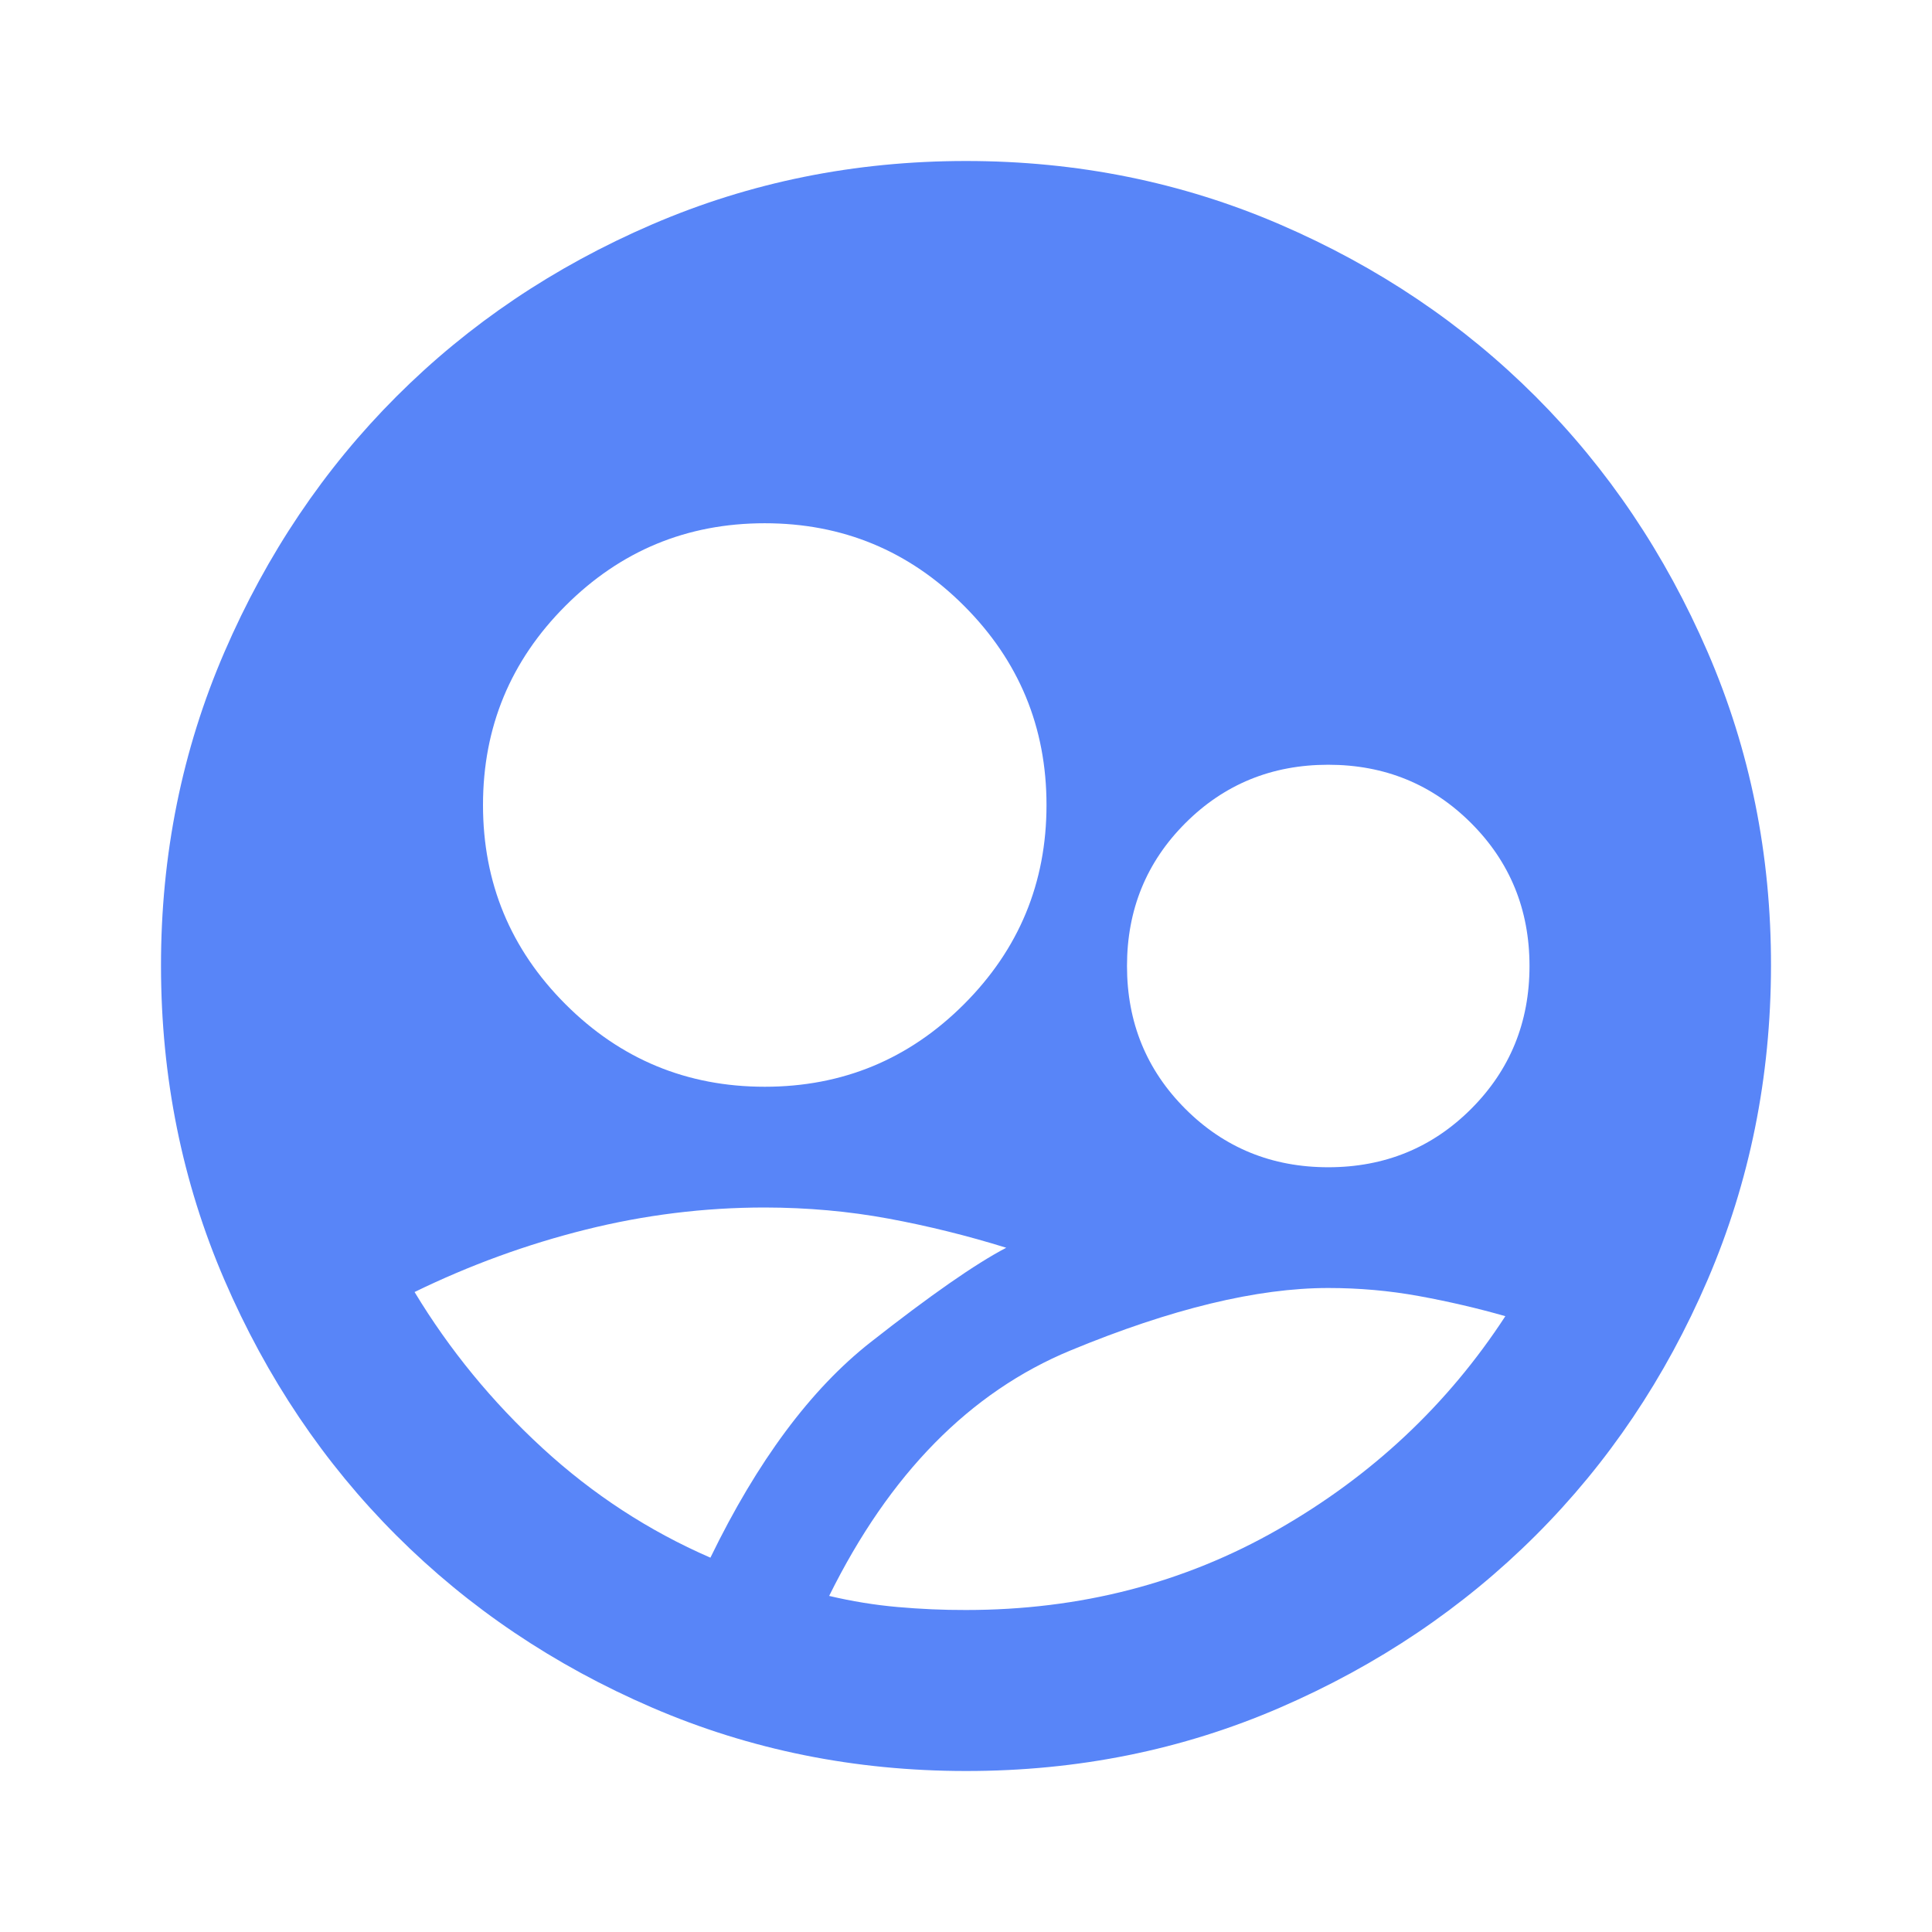<svg width="24" height="24" viewBox="0 0 24 24" fill="none" xmlns="http://www.w3.org/2000/svg">
<path d="M12 22C10.617 22 9.317 21.737 8.1 21.212C6.883 20.687 5.825 19.974 4.925 19.075C4.025 18.176 3.313 17.117 2.788 15.9C2.263 14.683 2.001 13.383 2 12C1.999 10.617 2.262 9.317 2.788 8.1C3.314 6.883 4.026 5.824 4.925 4.925C5.824 4.026 6.882 3.313 8.1 2.788C9.318 2.263 10.618 2 12 2C13.382 2 14.682 2.263 15.9 2.788C17.118 3.313 18.176 4.026 19.075 4.925C19.974 5.824 20.686 6.883 21.213 8.1C21.74 9.317 22.002 10.617 22 12C21.998 13.383 21.735 14.683 21.212 15.9C20.689 17.117 19.976 18.176 19.075 19.075C18.174 19.974 17.115 20.687 15.9 21.213C14.685 21.739 13.385 22.001 12 22ZM9.5 13.5C10.467 13.5 11.292 13.158 11.975 12.475C12.658 11.792 13 10.967 13 10C13 9.033 12.658 8.208 11.975 7.525C11.292 6.842 10.467 6.5 9.5 6.5C8.533 6.5 7.708 6.842 7.025 7.525C6.342 8.208 6 9.033 6 10C6 10.967 6.342 11.792 7.025 12.475C7.708 13.158 8.533 13.5 9.5 13.5ZM16.5 14.5C17.2 14.5 17.792 14.258 18.275 13.775C18.758 13.292 19 12.7 19 12C19 11.3 18.758 10.708 18.275 10.225C17.792 9.742 17.2 9.5 16.5 9.5C15.8 9.5 15.208 9.742 14.725 10.225C14.242 10.708 14 11.3 14 12C14 12.7 14.242 13.292 14.725 13.775C15.208 14.258 15.8 14.5 16.5 14.5ZM12 20C13.417 20 14.708 19.667 15.875 19C17.042 18.333 17.983 17.45 18.7 16.35C18.35 16.25 17.992 16.167 17.625 16.1C17.258 16.033 16.883 16 16.5 16C15.617 16 14.55 16.258 13.3 16.775C12.05 17.292 11.05 18.308 10.3 19.825C10.583 19.892 10.867 19.938 11.15 19.963C11.433 19.988 11.717 20.001 12 20ZM8.825 19.35C9.408 18.15 10.071 17.258 10.813 16.675C11.555 16.092 12.117 15.7 12.5 15.5C12.017 15.35 11.529 15.229 11.037 15.138C10.545 15.047 10.033 15.001 9.5 15C8.75 15 8.008 15.092 7.275 15.275C6.542 15.458 5.833 15.717 5.15 16.05C5.583 16.767 6.113 17.413 6.738 17.988C7.363 18.563 8.059 19.017 8.825 19.35Z" fill="#5885F8"/>
</svg>
